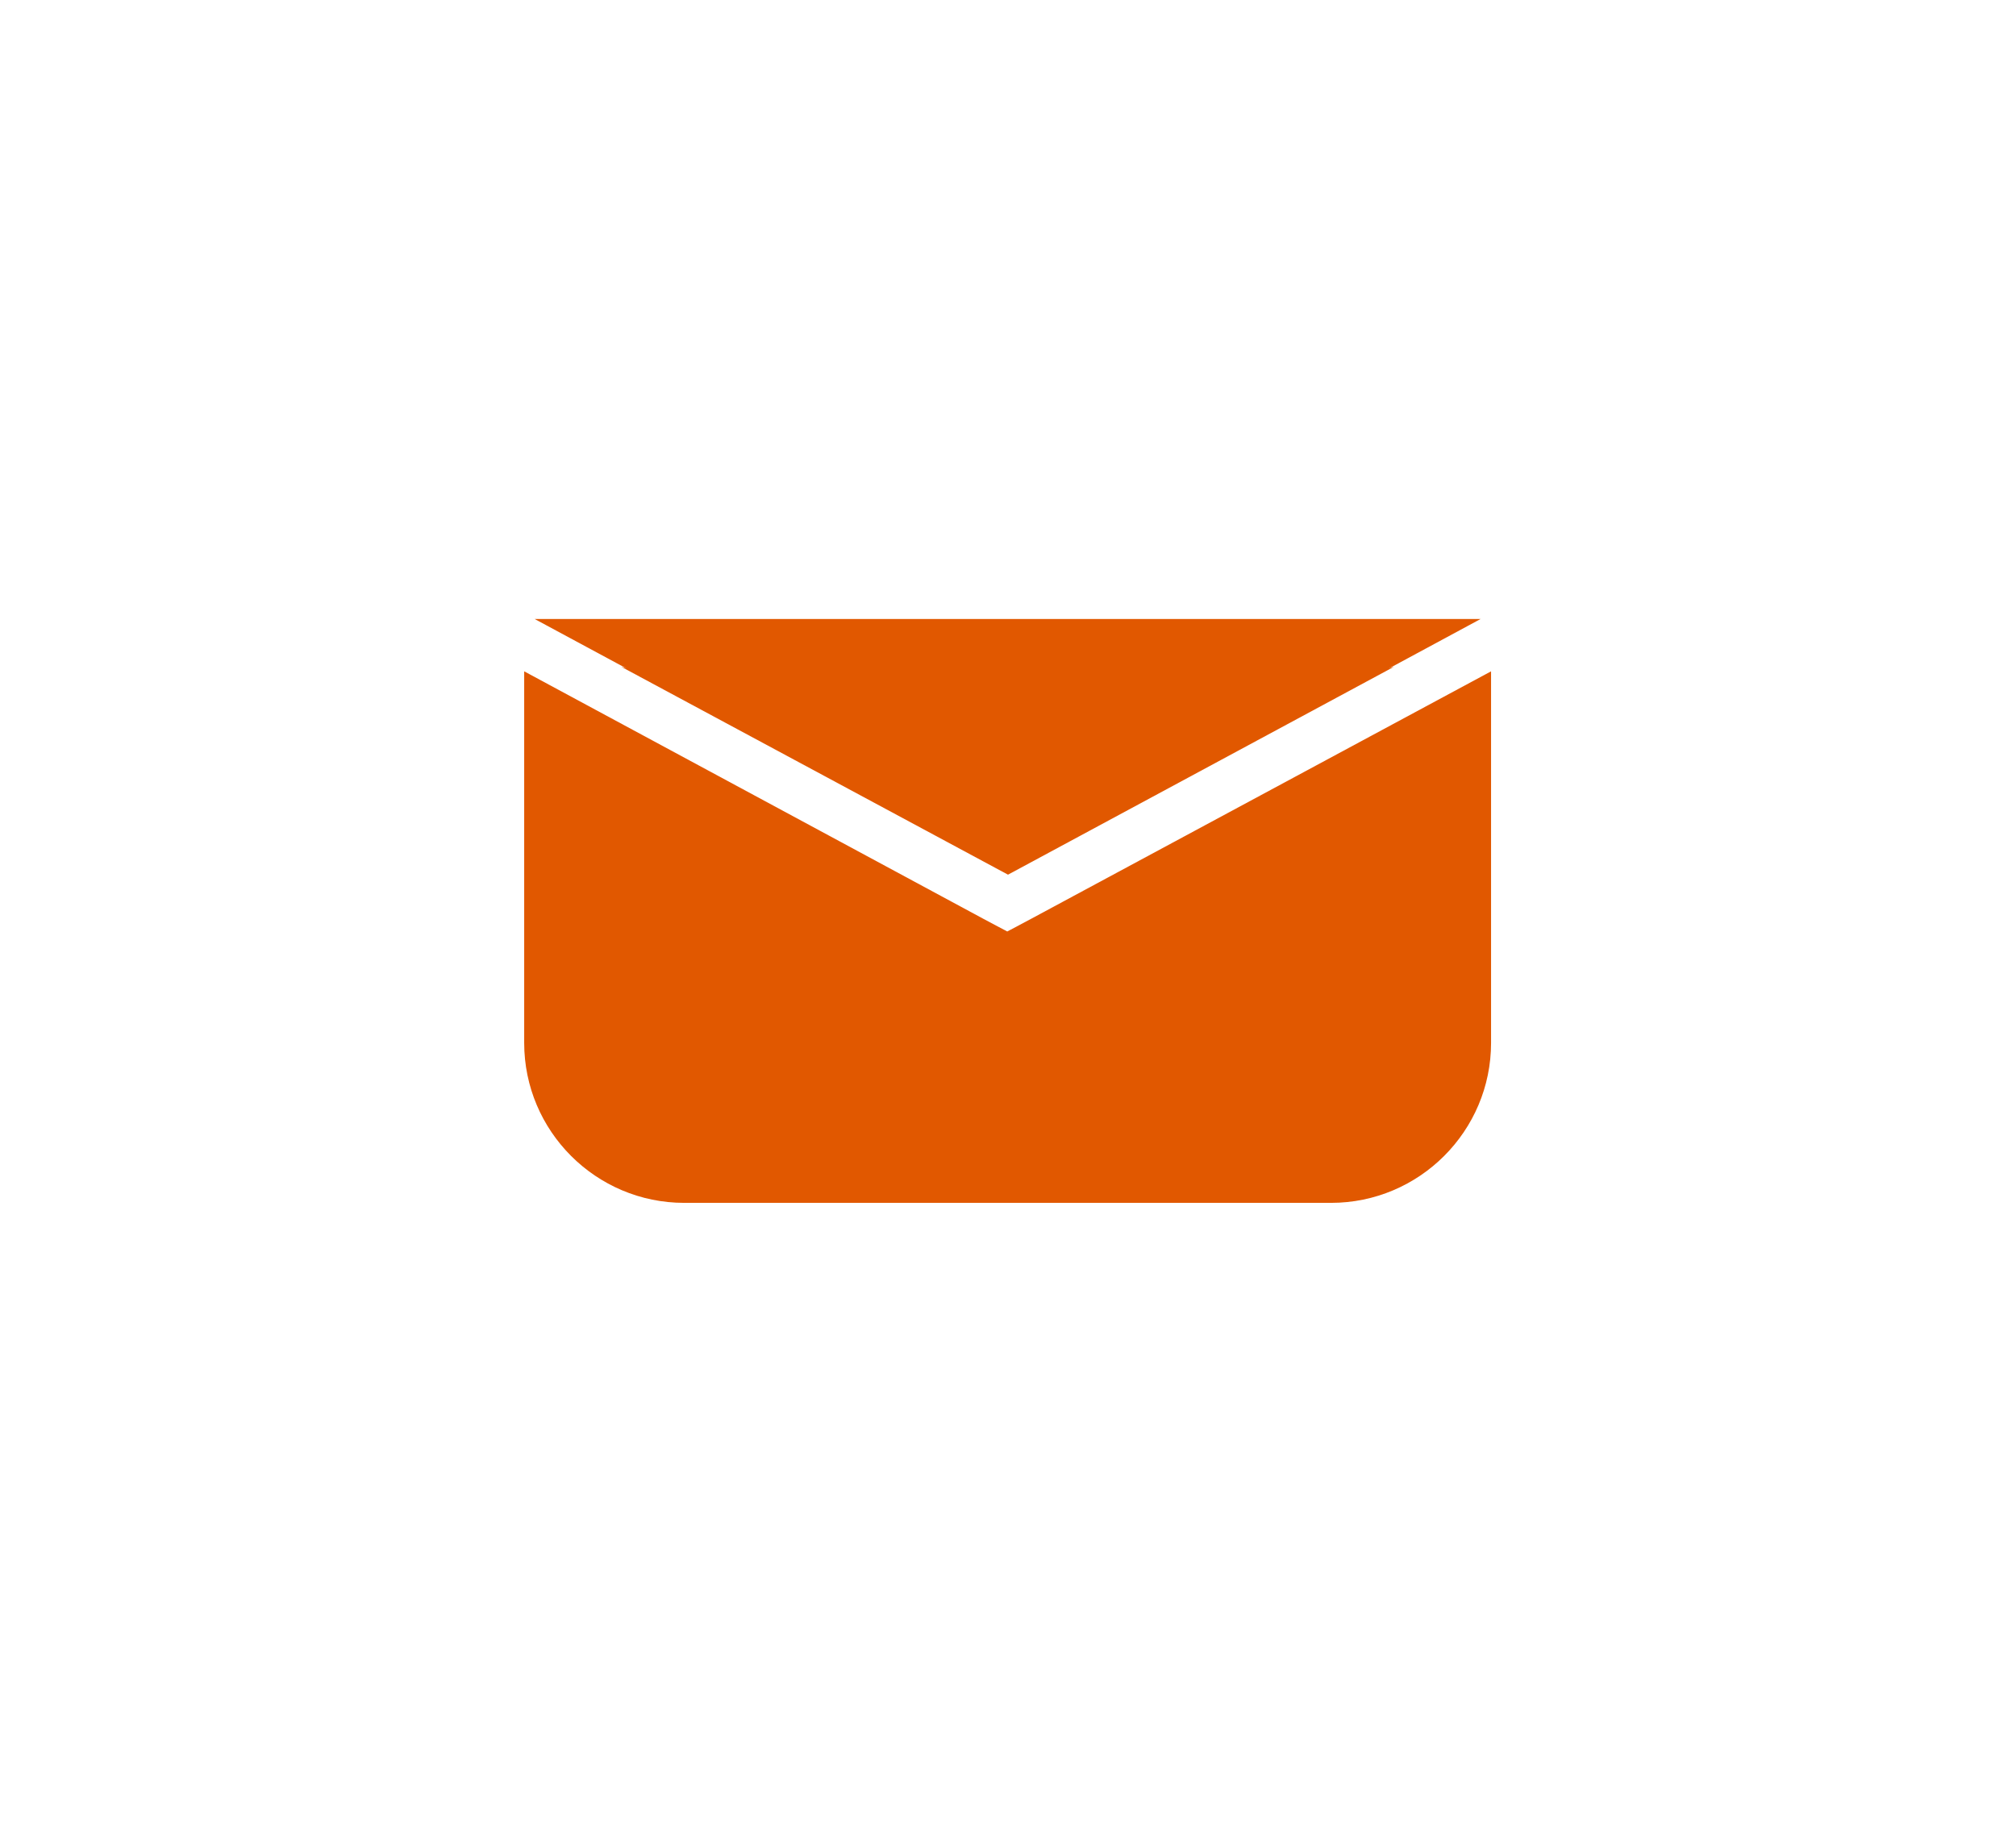 <?xml version="1.0" encoding="utf-8"?>
<!-- Generator: Adobe Illustrator 19.0.0, SVG Export Plug-In . SVG Version: 6.00 Build 0)  -->
<svg version="1.1" id="Layer_1" xmlns="http://www.w3.org/2000/svg" xmlns:xlink="http://www.w3.org/1999/xlink" x="0px" y="0px"
	 viewBox="0 0 269.6 243.7" style="enable-background:new 0 0 269.6 243.7;" xml:space="preserve">
<style type="text/css">
	.st0{fill:#E15800;}
</style>
<g id="XMLID_1_">
	<g id="XMLID_630_">
		<polygon id="XMLID_631_" class="st0" points="186.4,89.2 134.8,101.6 83.1,89.2 134.8,117 		"/>
		<path id="XMLID_632_" class="st0" d="M137.9,122.9l-3.2,1.7l-3.2-1.7L70.1,89.8v49.7c0,11.8,9.6,21.4,21.4,21.4H178
			c11.8,0,21.4-9.6,21.4-21.4V89.8L137.9,122.9z"/>
	</g>
	<g id="XMLID_571_">
		<polygon id="XMLID_585_" class="st0" points="71.5,82.8 198,82.8 134.8,116.9 		"/>
	</g>
</g>
</svg>
